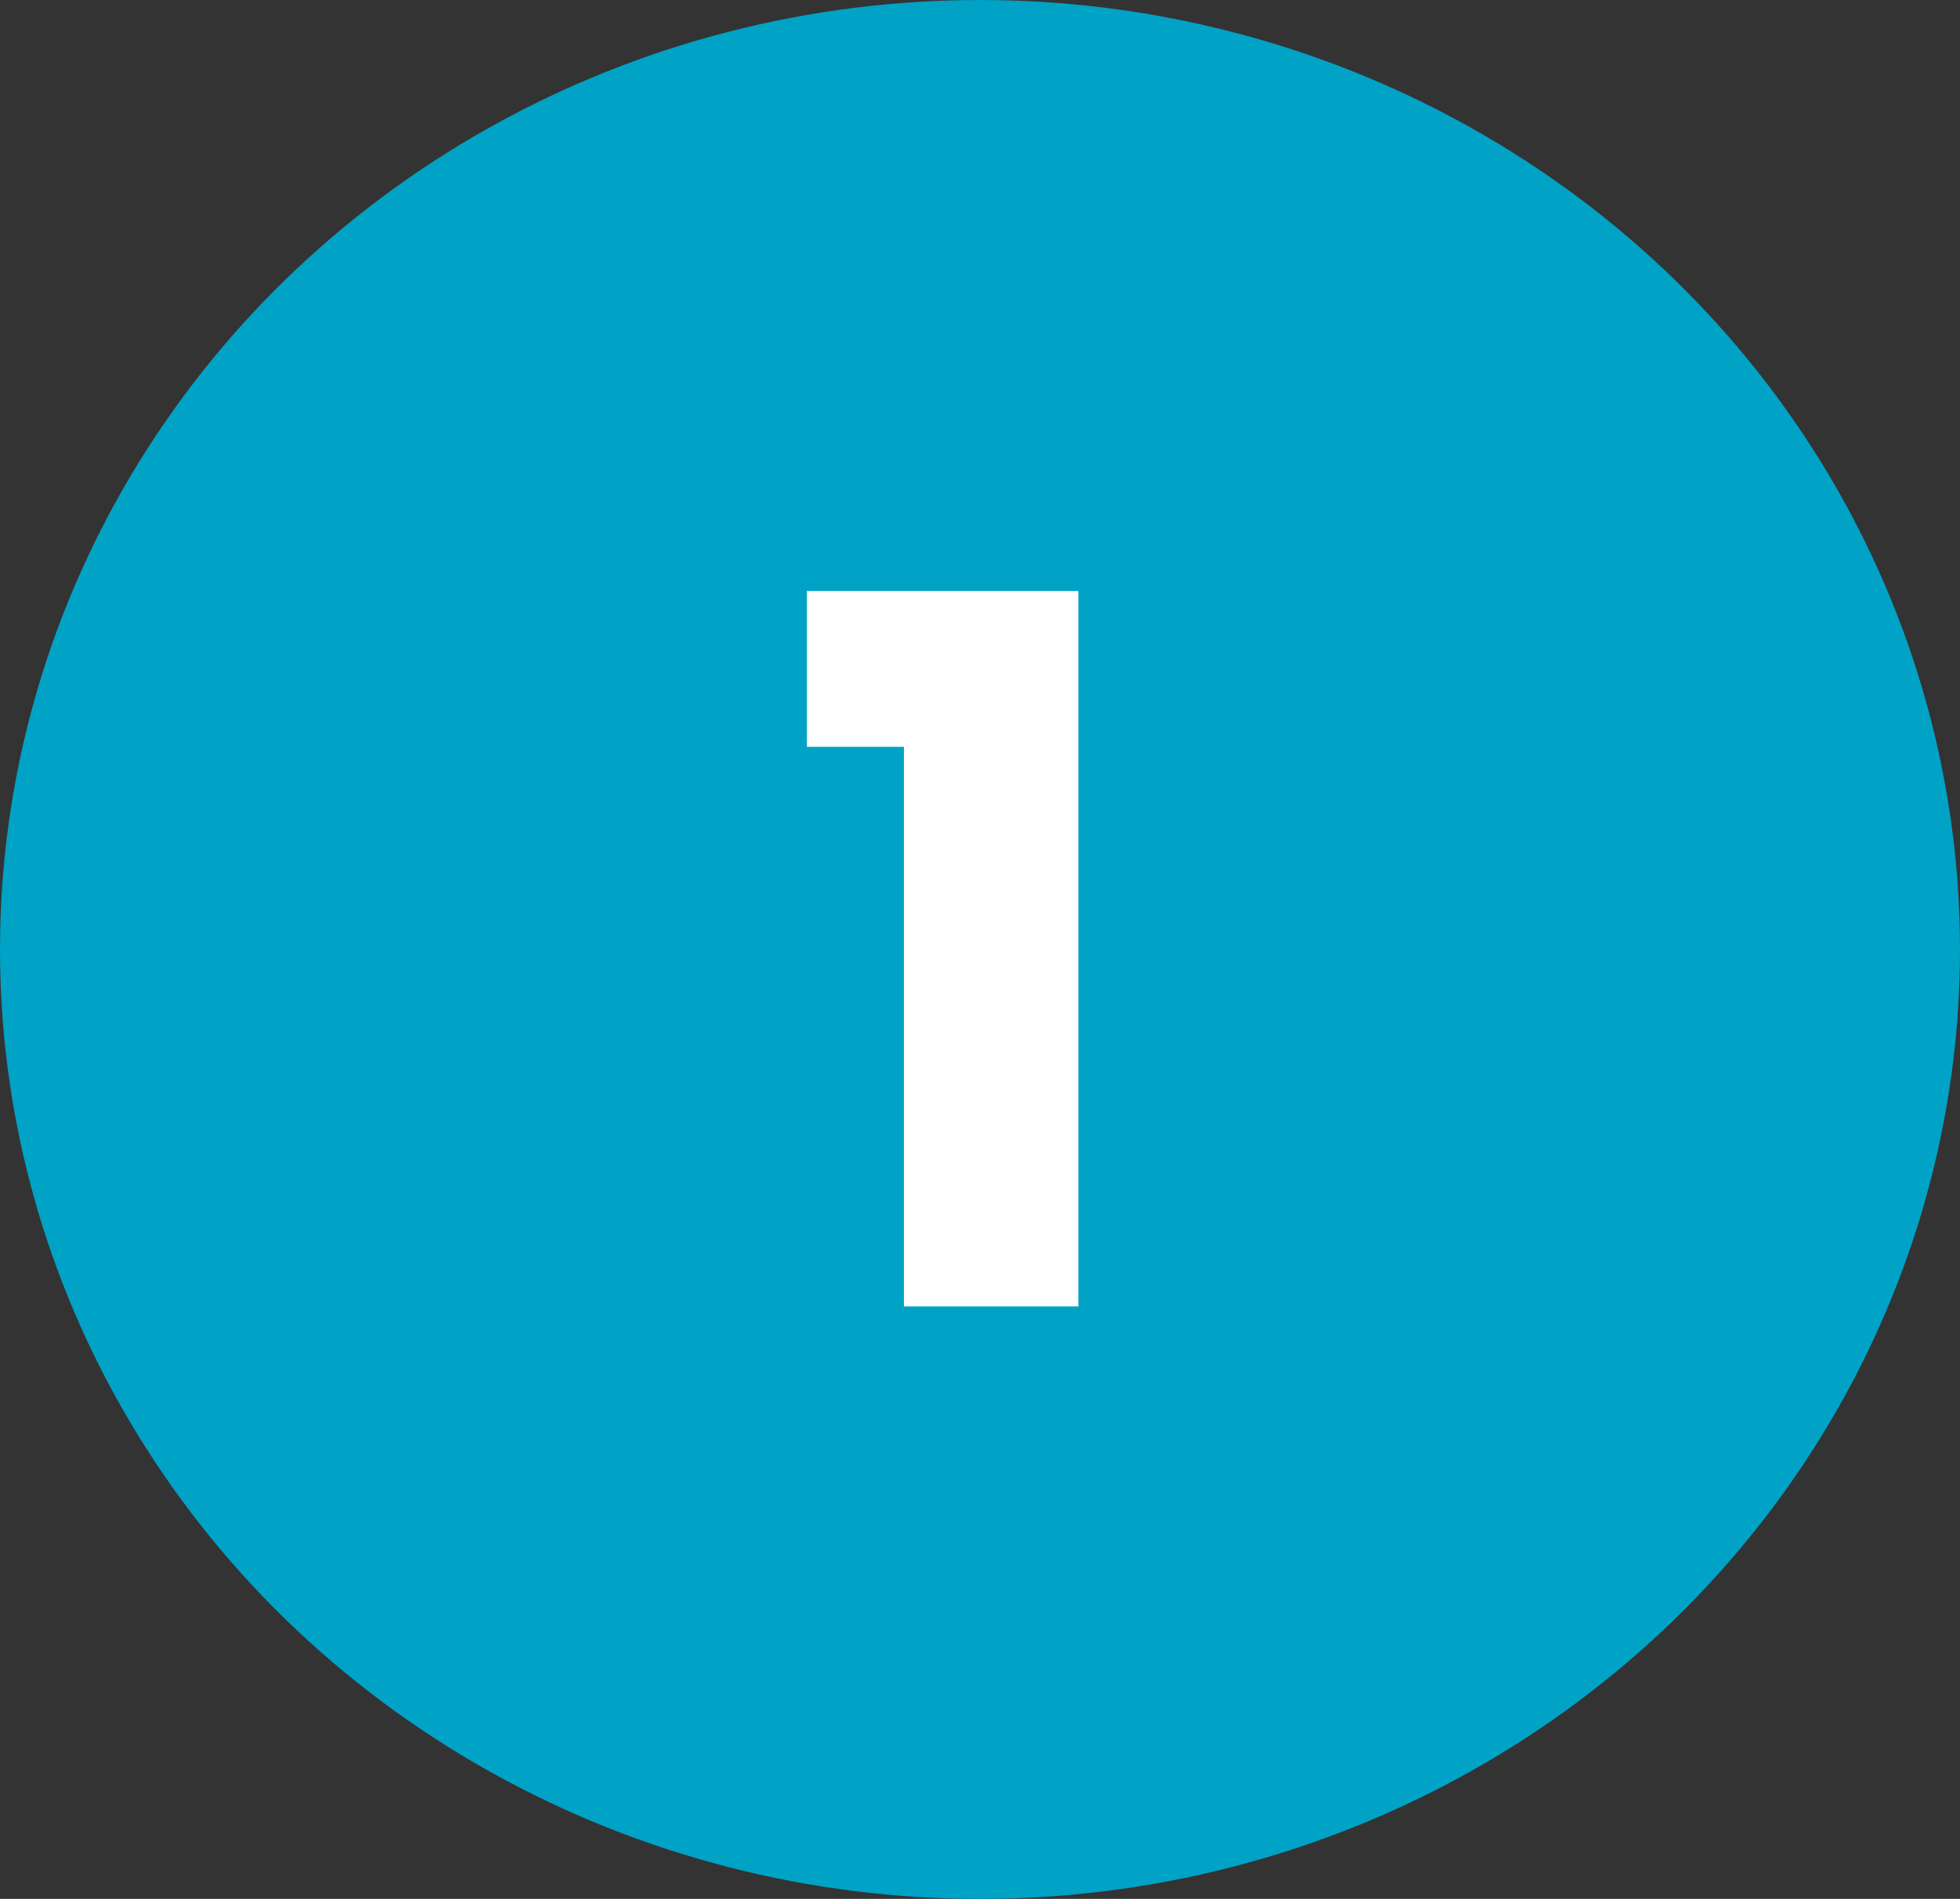 <svg xmlns="http://www.w3.org/2000/svg" width="64" height="62" viewBox="0 0 64 62" fill="none"><rect x="0" y="0" width="64" height="62" fill="#333333" stroke="none"/><ellipse cx="32" cy="31" rx="32" ry="31" fill="#00A2C6"></ellipse><path d="M29.516 42.656V24.384H26.348V19.296H35.212V42.656H29.516Z" fill="white"></path></svg>